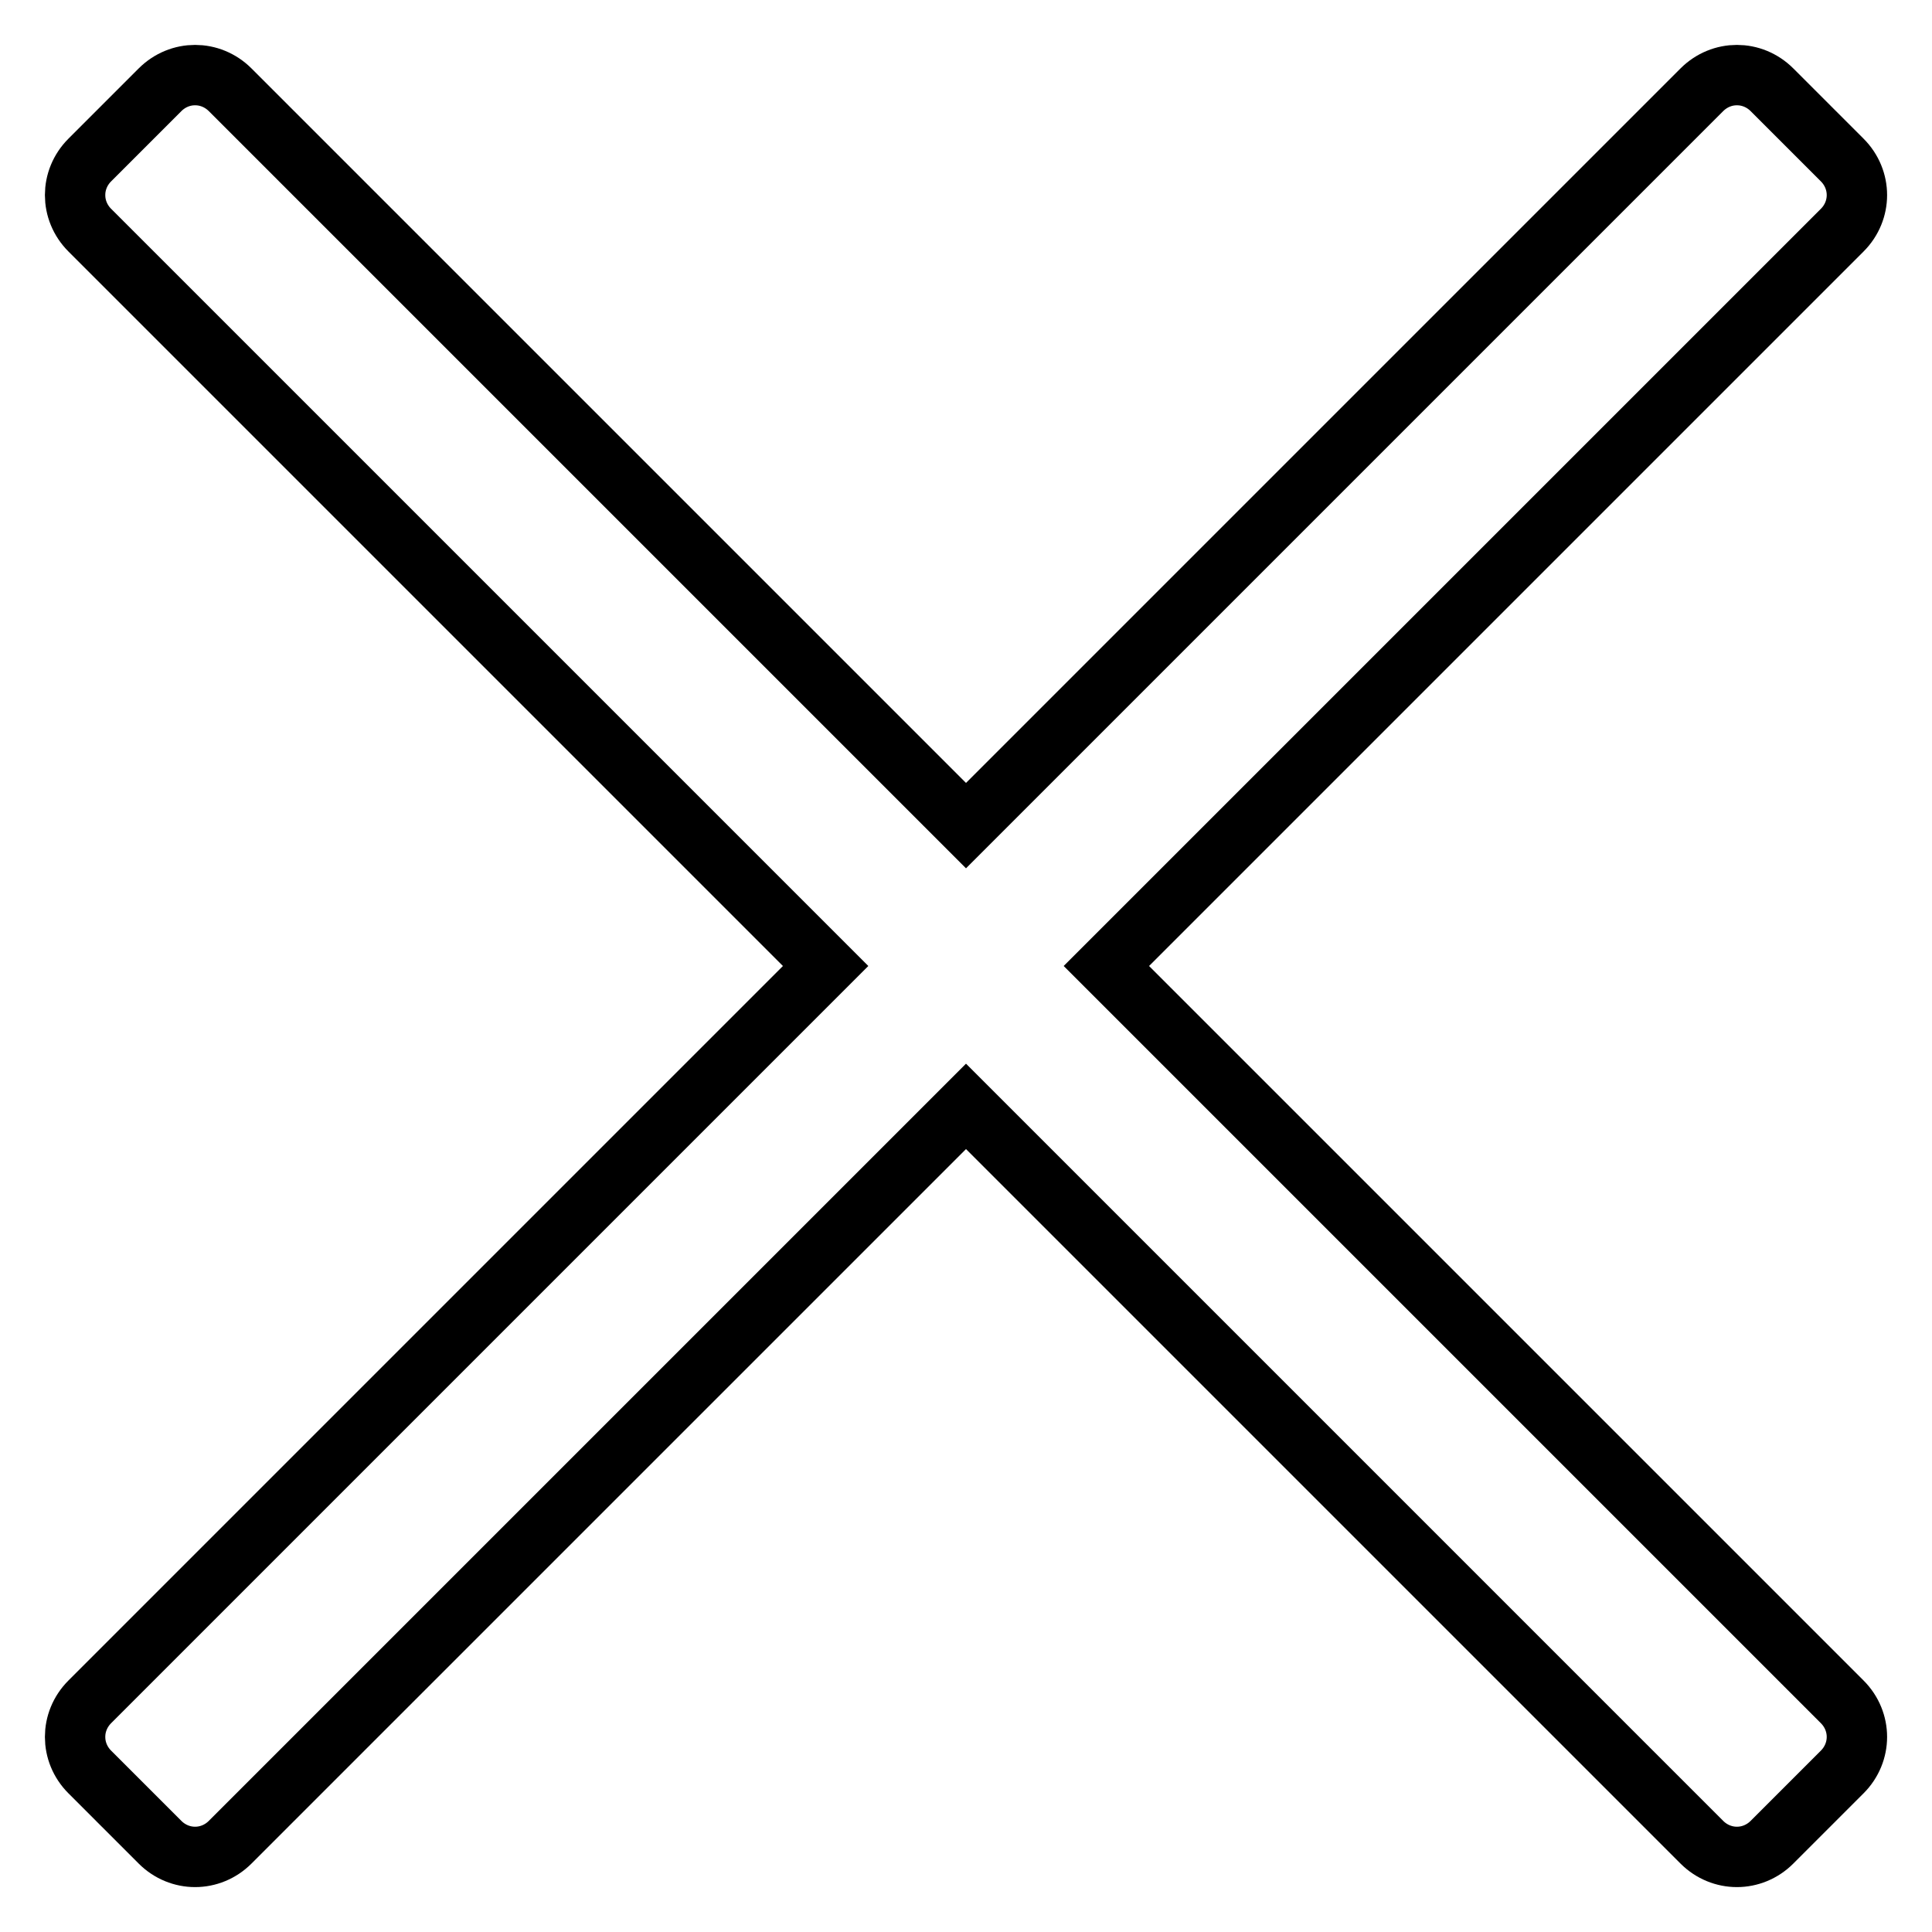 <?xml version="1.0" encoding="utf-8"?>
<!-- Svg Vector Icons : http://www.onlinewebfonts.com/icon -->
<!DOCTYPE svg PUBLIC "-//W3C//DTD SVG 1.1//EN" "http://www.w3.org/Graphics/SVG/1.1/DTD/svg11.dtd">
<svg version="1.1" xmlns="http://www.w3.org/2000/svg" xmlns:xlink="http://www.w3.org/1999/xlink" x="0px" y="0px" viewBox="0 0 256 256" enable-background="new 0 0 256 256" xml:space="preserve">
<g><g><path stroke-width="8" fill-opacity="0" stroke="#000000"  d="M146.6,128l97.5,97.5c2.6,2.6,2.6,6.7,0,9.3l-9.3,9.3c-2.6,2.6-6.7,2.6-9.3,0L128,146.6l-97.5,97.5c-2.6,2.6-6.7,2.6-9.3,0l-9.3-9.3c-2.6-2.6-2.6-6.7,0-9.3l97.5-97.5L11.9,30.5c-2.6-2.6-2.6-6.7,0-9.3l9.3-9.3c2.6-2.6,6.7-2.6,9.3,0l97.5,97.5l97.5-97.5c2.6-2.6,6.7-2.6,9.3,0l9.3,9.3c2.6,2.6,2.6,6.7,0,9.3L146.6,128z"/></g></g>
</svg>